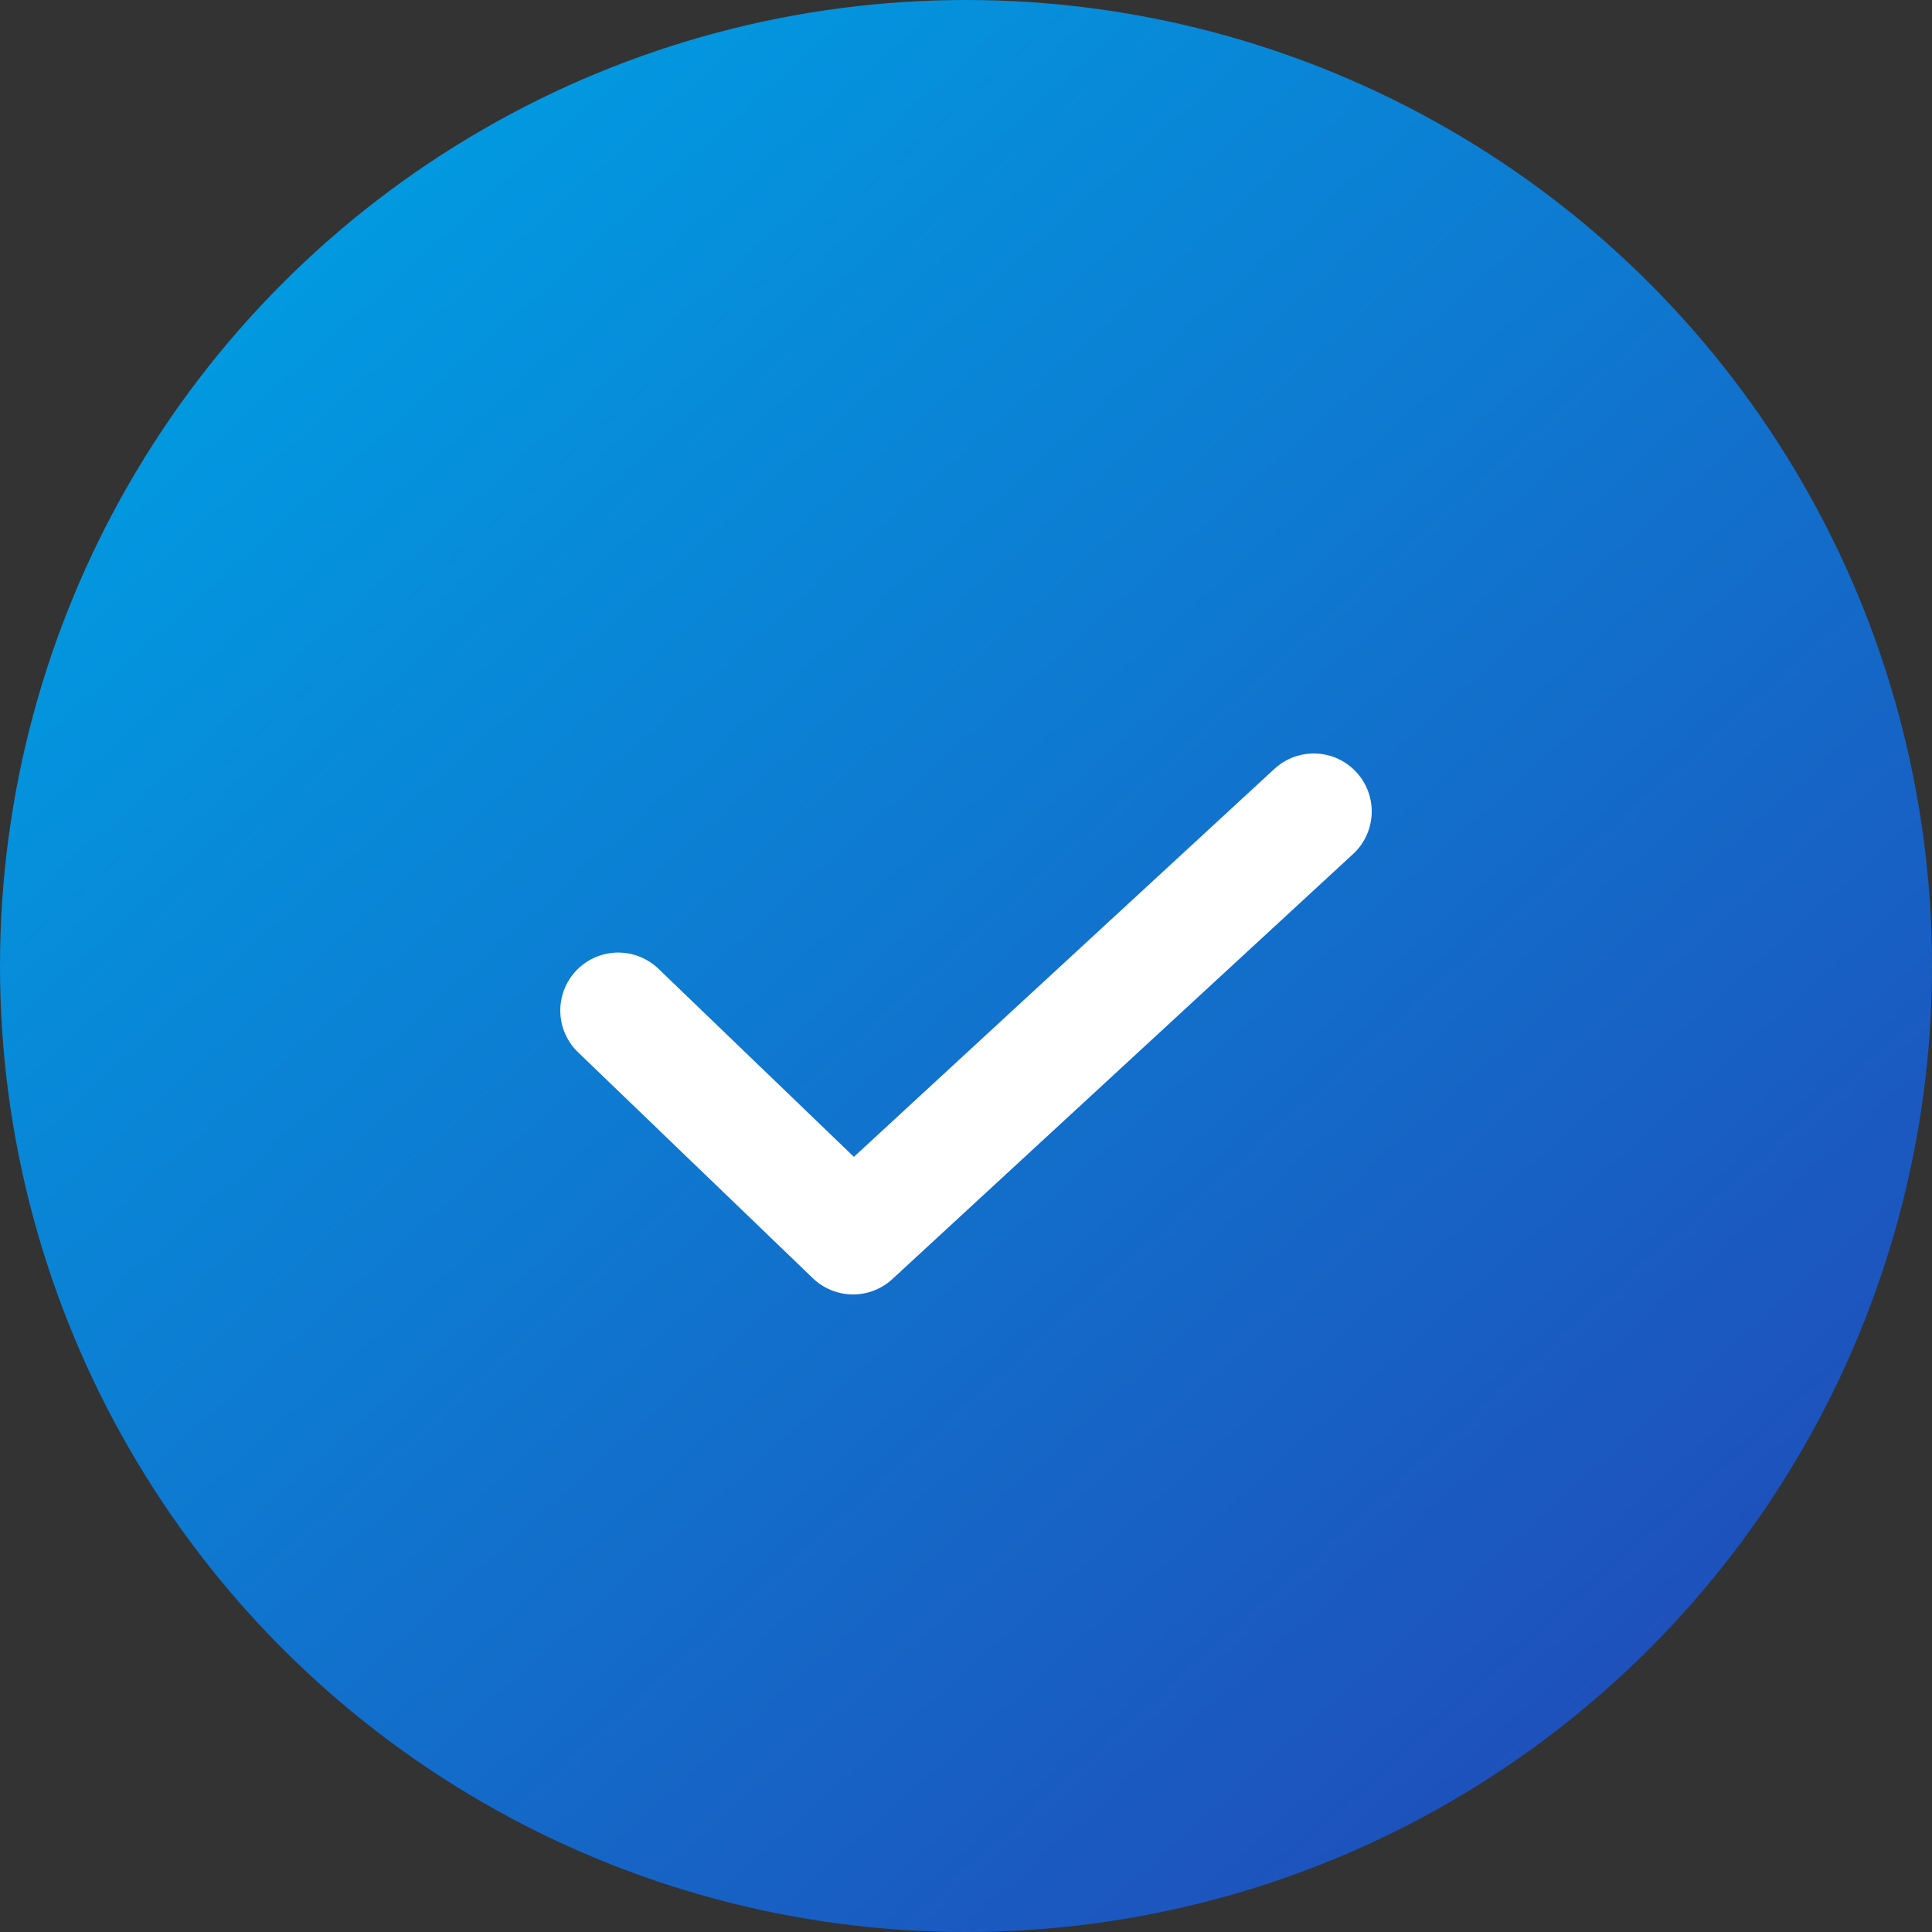 <svg xmlns="http://www.w3.org/2000/svg" xmlns:xlink="http://www.w3.org/1999/xlink" width="50" height="50" viewBox="0 0 50 50">
  <rect x="0" y="0" width="50" height="50" fill="#333333" stroke="none"/>
  <defs>
    <linearGradient id="linear-gradient" x1="0.163" y1="0.049" x2="0.968" y2="0.949" gradientUnits="objectBoundingBox">
      <stop offset="0" stop-color="#009ee3"/>
      <stop offset="1" stop-color="#2246b6"/>
    </linearGradient>
  </defs>
  <g id="Group_1" data-name="Group 1" transform="translate(-564 -9177)">
    <circle id="Oval" cx="25" cy="25" r="25" transform="translate(564 9177)" fill="url(#linear-gradient)"/>
    <path id="Path_3" data-name="Path 3" d="M0,5.152,6.077,11,18,0" transform="translate(580 9198)" fill="none" stroke="#fff" stroke-linecap="round" stroke-linejoin="round" stroke-miterlimit="10" stroke-width="3"/>
  </g>
</svg>
